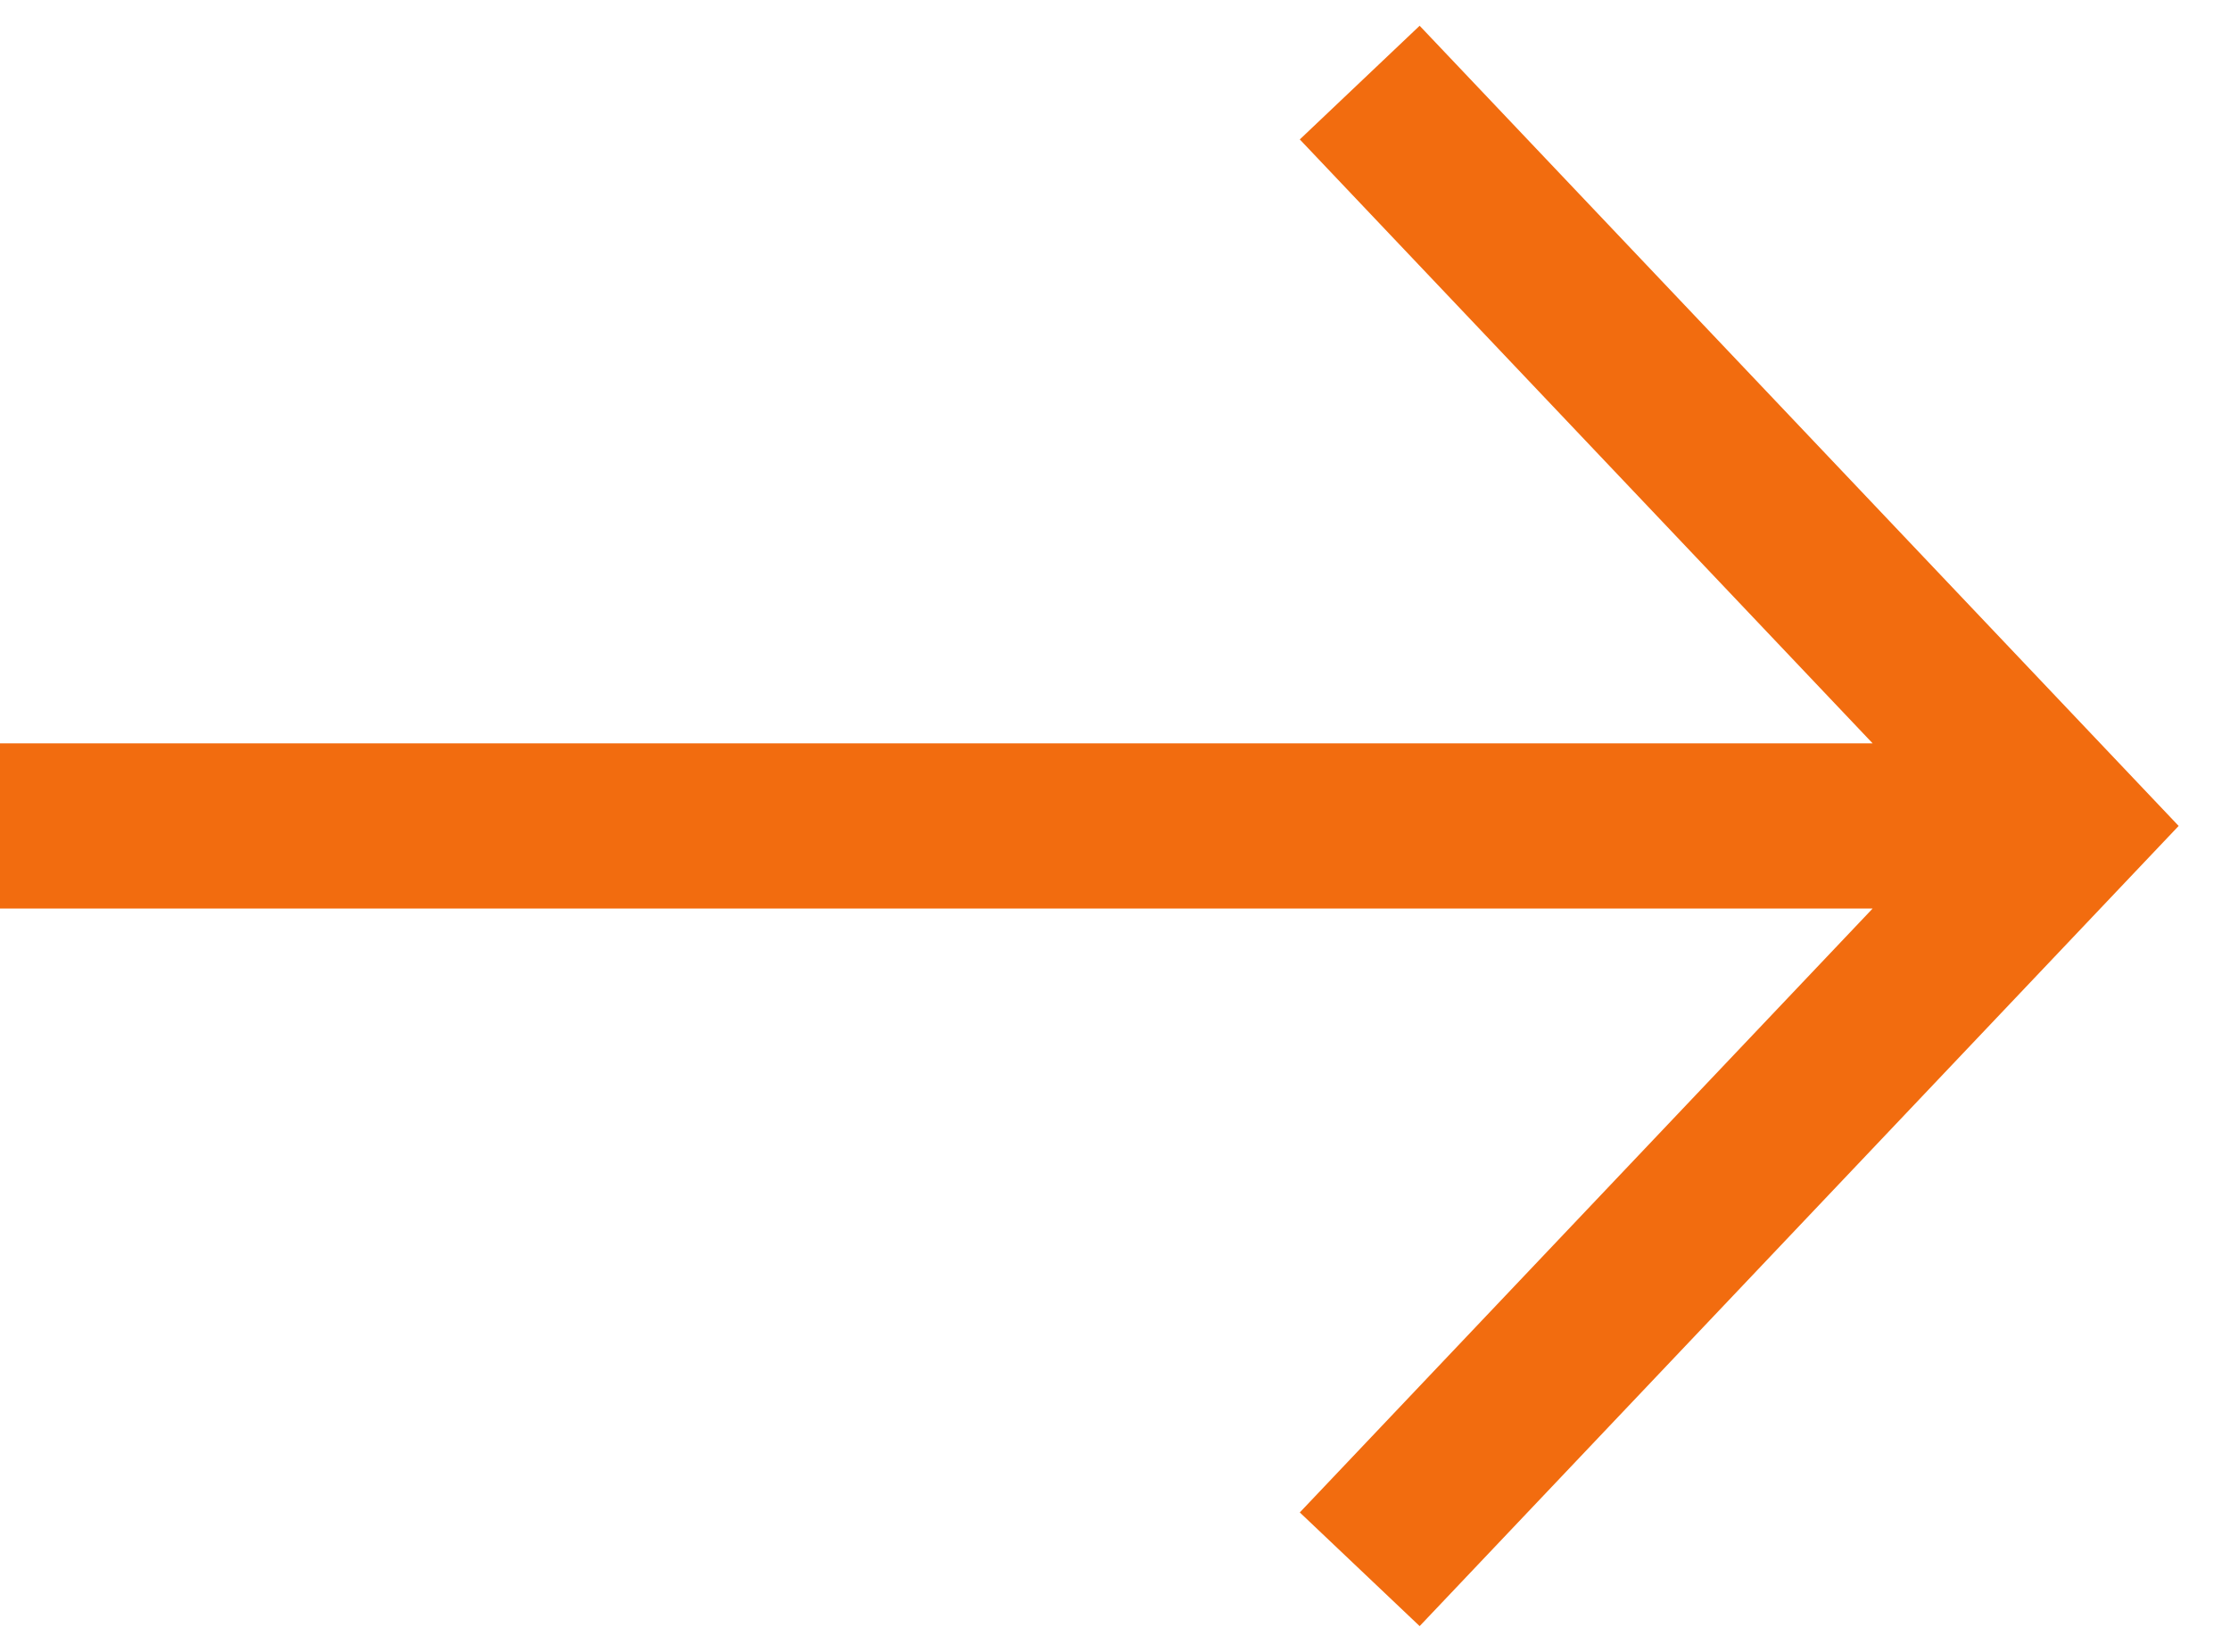 <?xml version="1.0" encoding="UTF-8"?> <svg xmlns="http://www.w3.org/2000/svg" width="27" height="20" viewBox="0 0 27 20" fill="none"><path d="M0 10L24.39 10M16.463 1L25 10L16.463 19" stroke="#F26C0F" stroke-width="2"></path></svg> 